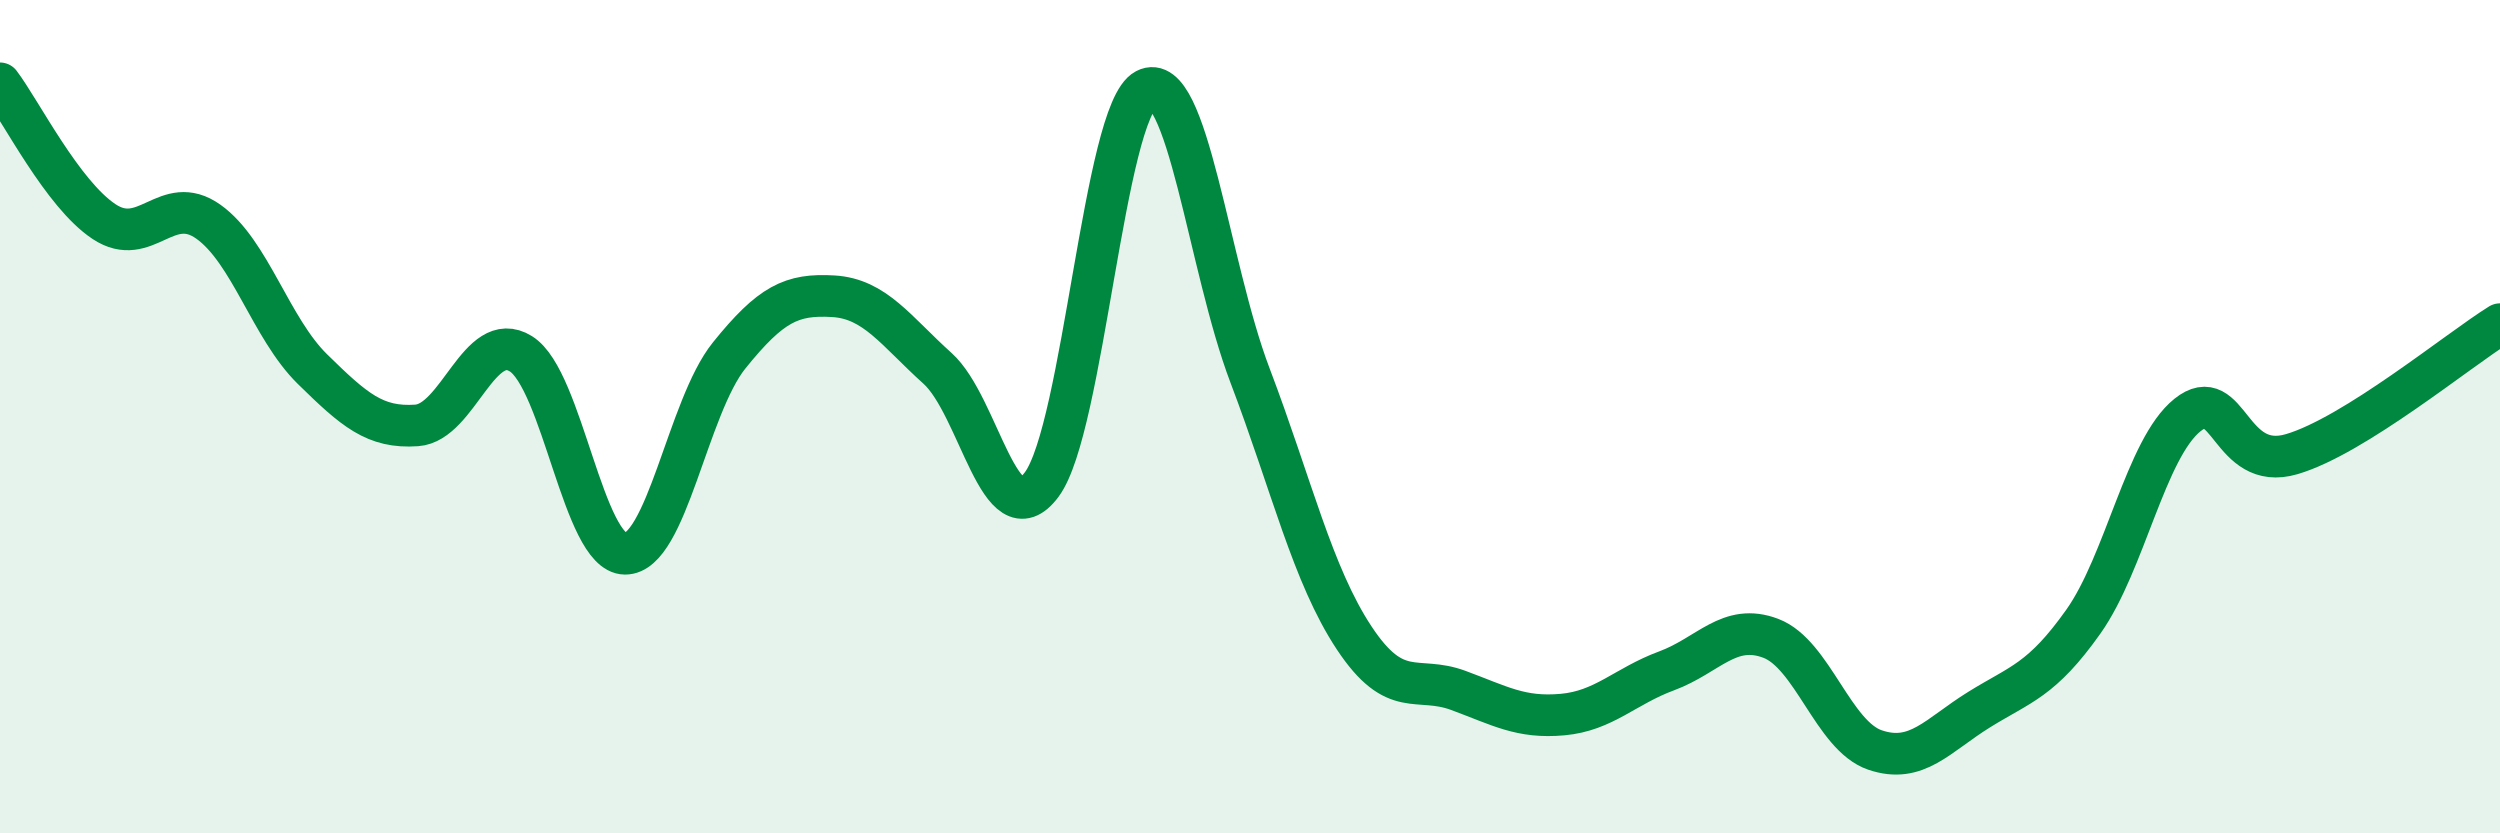 
    <svg width="60" height="20" viewBox="0 0 60 20" xmlns="http://www.w3.org/2000/svg">
      <path
        d="M 0,2 C 0.5,2.66 1.5,4.66 2.5,5.32 C 3.5,5.98 4,4.61 5,5.32 C 6,6.03 6.5,7.88 7.5,8.86 C 8.5,9.84 9,10.28 10,10.21 C 11,10.14 11.5,7.87 12.5,8.49 C 13.5,9.11 14,13.28 15,13.29 C 16,13.3 16.5,9.77 17.5,8.53 C 18.5,7.29 19,7.05 20,7.11 C 21,7.17 21.5,7.94 22.5,8.84 C 23.5,9.74 24,12.97 25,11.63 C 26,10.29 26.5,2.67 27.5,2.15 C 28.5,1.63 29,6.38 30,9.01 C 31,11.64 31.5,13.8 32.5,15.31 C 33.5,16.82 34,16.2 35,16.57 C 36,16.94 36.5,17.24 37.5,17.15 C 38.5,17.06 39,16.47 40,16.1 C 41,15.73 41.5,14.94 42.5,15.32 C 43.5,15.7 44,17.66 45,18 C 46,18.34 46.5,17.65 47.5,17.03 C 48.5,16.41 49,16.33 50,14.92 C 51,13.51 51.5,10.76 52.5,9.96 C 53.5,9.16 53.5,11.34 55,10.9 C 56.5,10.46 59,8.4 60,7.78L60 20L0 20Z"
        fill="#008740"
        opacity="0.1"
        stroke-linecap="round"
        stroke-linejoin="round"
      />
      <path
        d="M 0,2 C 0.5,2.66 1.5,4.66 2.5,5.32 C 3.5,5.98 4,4.61 5,5.32 C 6,6.03 6.5,7.88 7.5,8.86 C 8.5,9.84 9,10.28 10,10.21 C 11,10.14 11.5,7.87 12.5,8.49 C 13.5,9.11 14,13.28 15,13.29 C 16,13.3 16.5,9.77 17.5,8.53 C 18.5,7.29 19,7.05 20,7.11 C 21,7.17 21.5,7.94 22.5,8.84 C 23.5,9.74 24,12.97 25,11.63 C 26,10.29 26.5,2.67 27.5,2.15 C 28.5,1.63 29,6.38 30,9.01 C 31,11.64 31.5,13.8 32.5,15.31 C 33.5,16.82 34,16.2 35,16.57 C 36,16.94 36.5,17.24 37.5,17.15 C 38.5,17.06 39,16.47 40,16.1 C 41,15.73 41.5,14.94 42.5,15.32 C 43.5,15.7 44,17.66 45,18 C 46,18.34 46.5,17.65 47.5,17.03 C 48.5,16.41 49,16.33 50,14.92 C 51,13.51 51.5,10.76 52.5,9.96 C 53.5,9.16 53.5,11.34 55,10.9 C 56.5,10.46 59,8.4 60,7.78"
        stroke="#008740"
        stroke-width="1"
        fill="none"
        stroke-linecap="round"
        stroke-linejoin="round"
      />
    </svg>
  